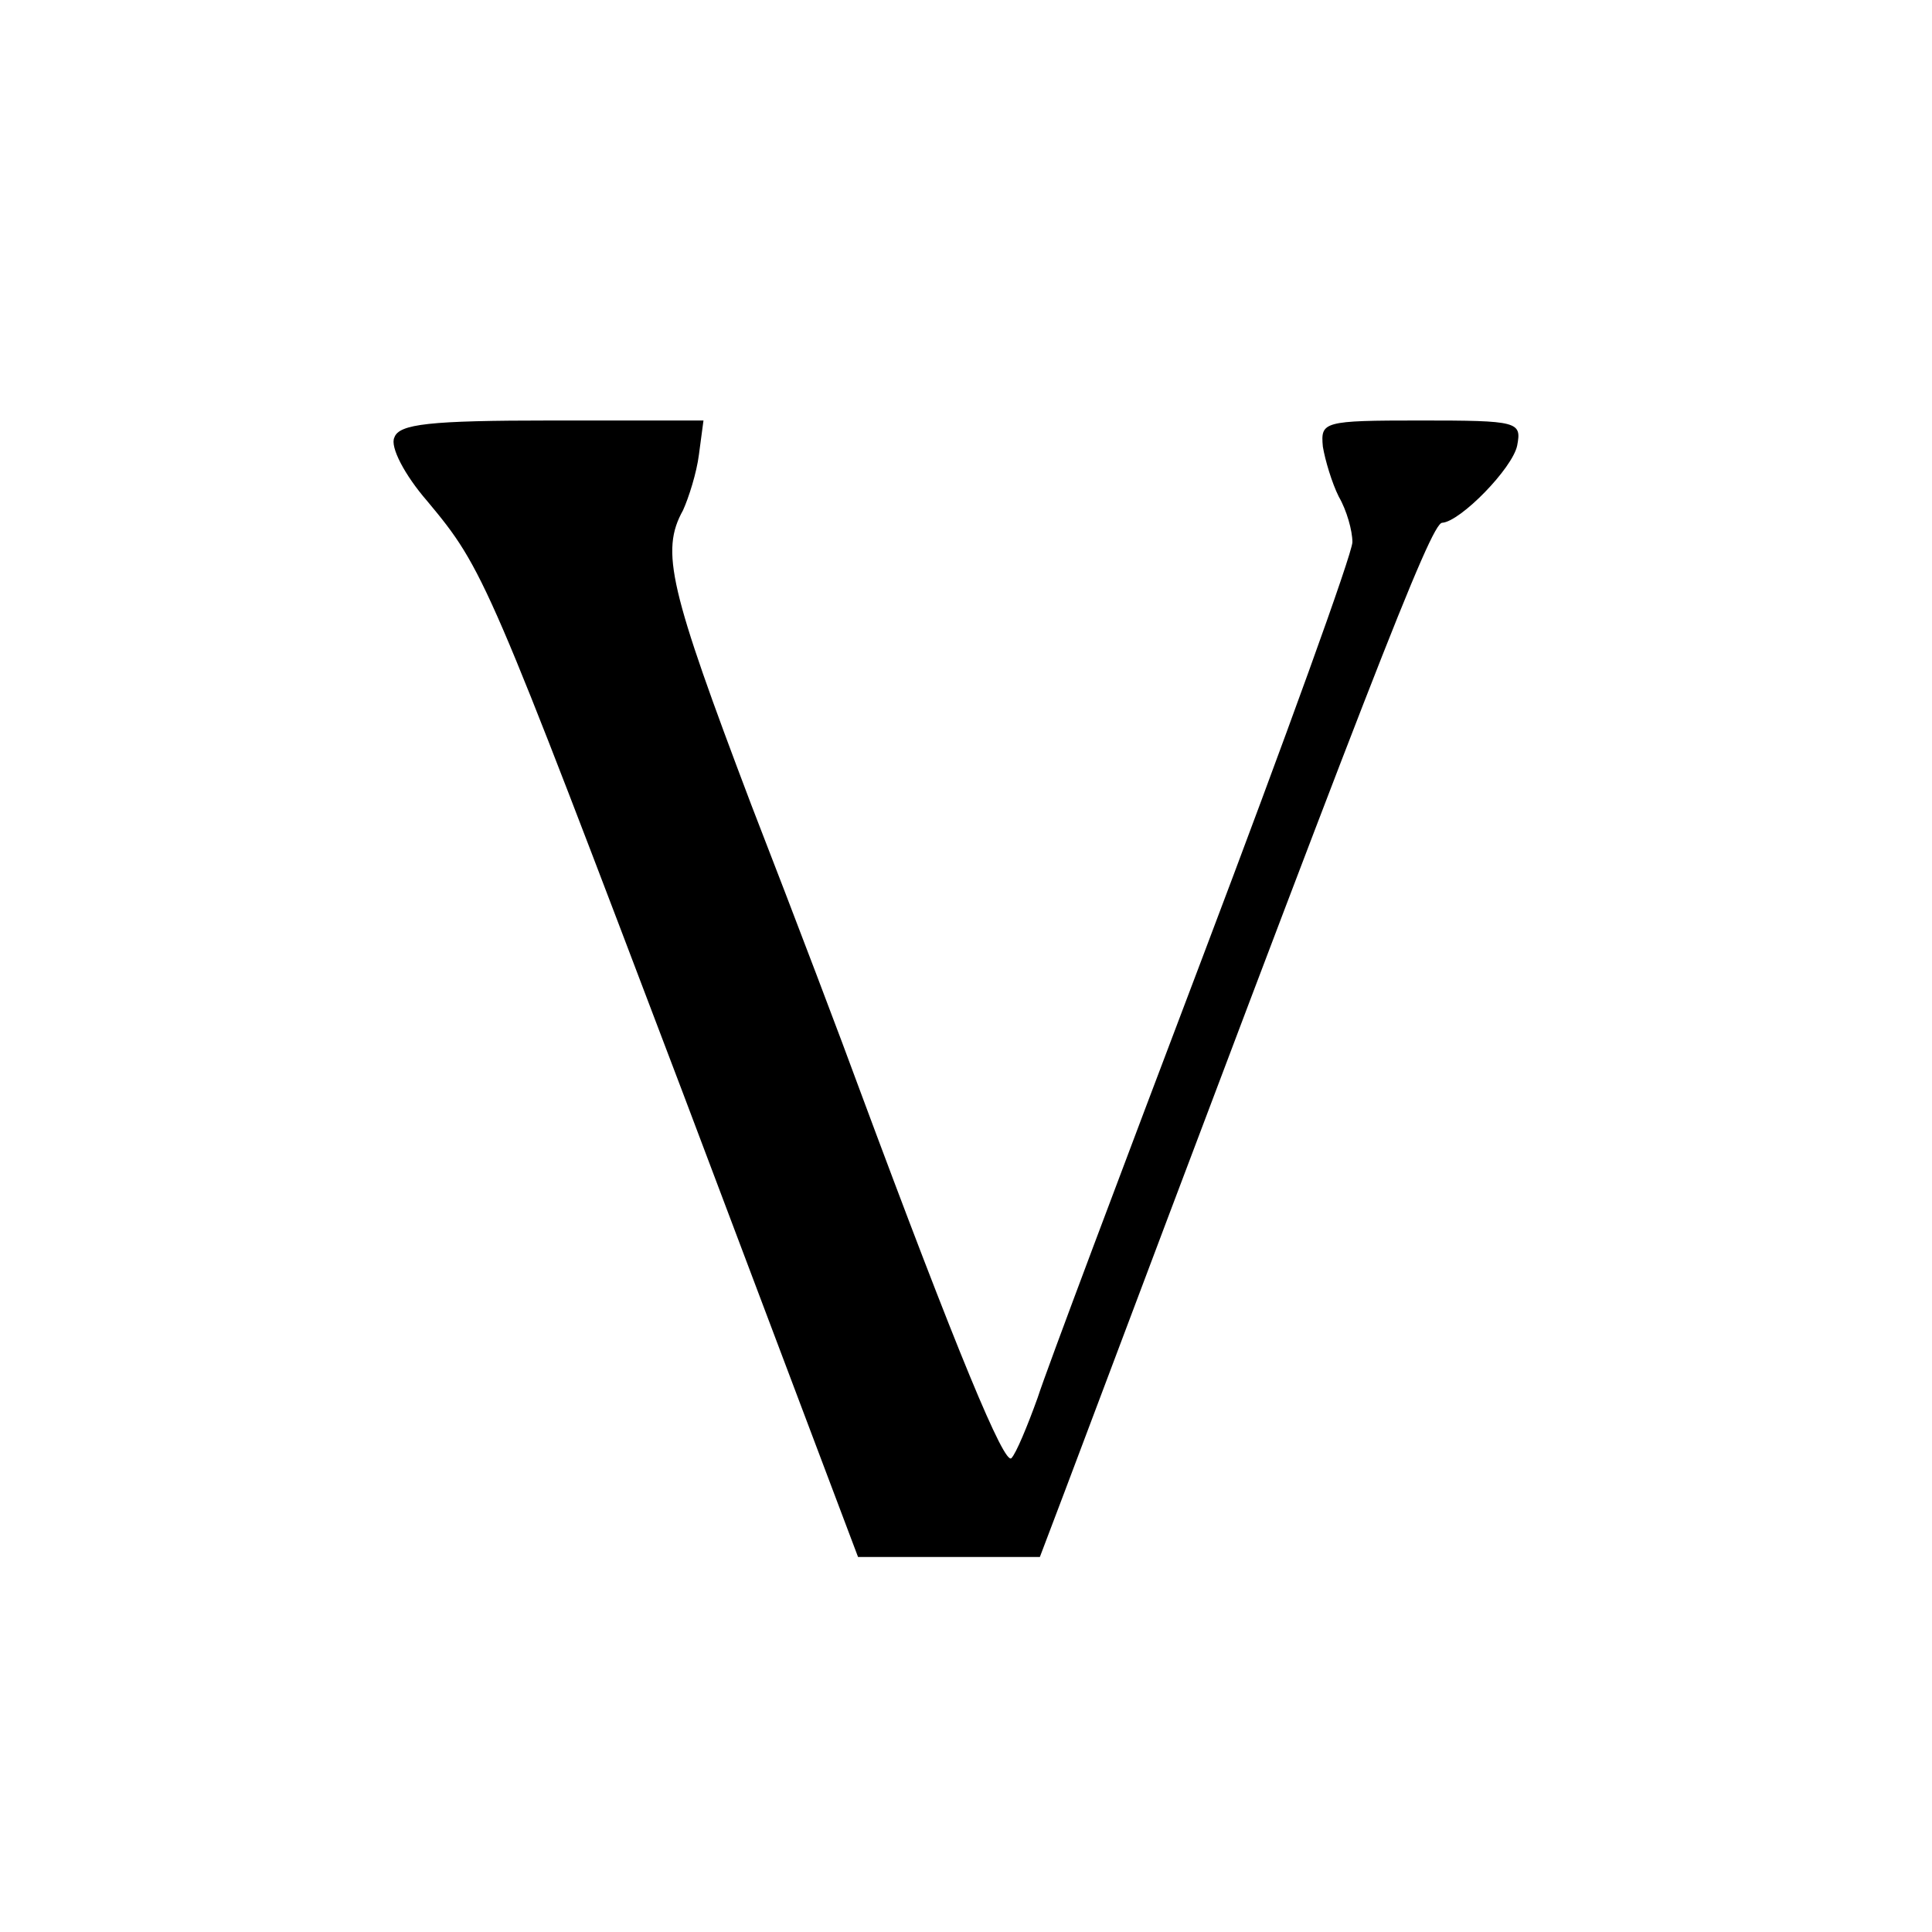 <?xml version="1.0" standalone="no"?>
<!DOCTYPE svg PUBLIC "-//W3C//DTD SVG 20010904//EN"
 "http://www.w3.org/TR/2001/REC-SVG-20010904/DTD/svg10.dtd">
<svg version="1.0" xmlns="http://www.w3.org/2000/svg"
 width="170pt" height="170pt" viewBox="0 0 170 170"
 preserveAspectRatio="xMidYMid meet">
<g transform="translate(0,170) scale(0.1,-0.1)"
fill="#000000" stroke="none">
<path d="M347 1315 c-4 -8 9 -33 29 -56 50 -60 53 -68 225 -521 l154 -408 80
0 80 0 22 58 c267 709 322 852 332 852 16 1 62 48 66 68 4 21 1 22 -85 22 -86
0 -88 -1 -86 -23 2 -12 8 -32 14 -44 7 -12 12 -30 12 -40 0 -10 -59 -173 -131
-363 -72 -190 -138 -365 -146 -390 -9 -25 -19 -49 -23 -53 -6 -7 -47 91 -135
328 -12 33 -54 144 -94 247 -72 190 -80 223 -60 259 5 11 12 33 14 49 l4 30
-134 0 c-107 0 -134 -3 -138 -15z"/>
</g>
</svg>
